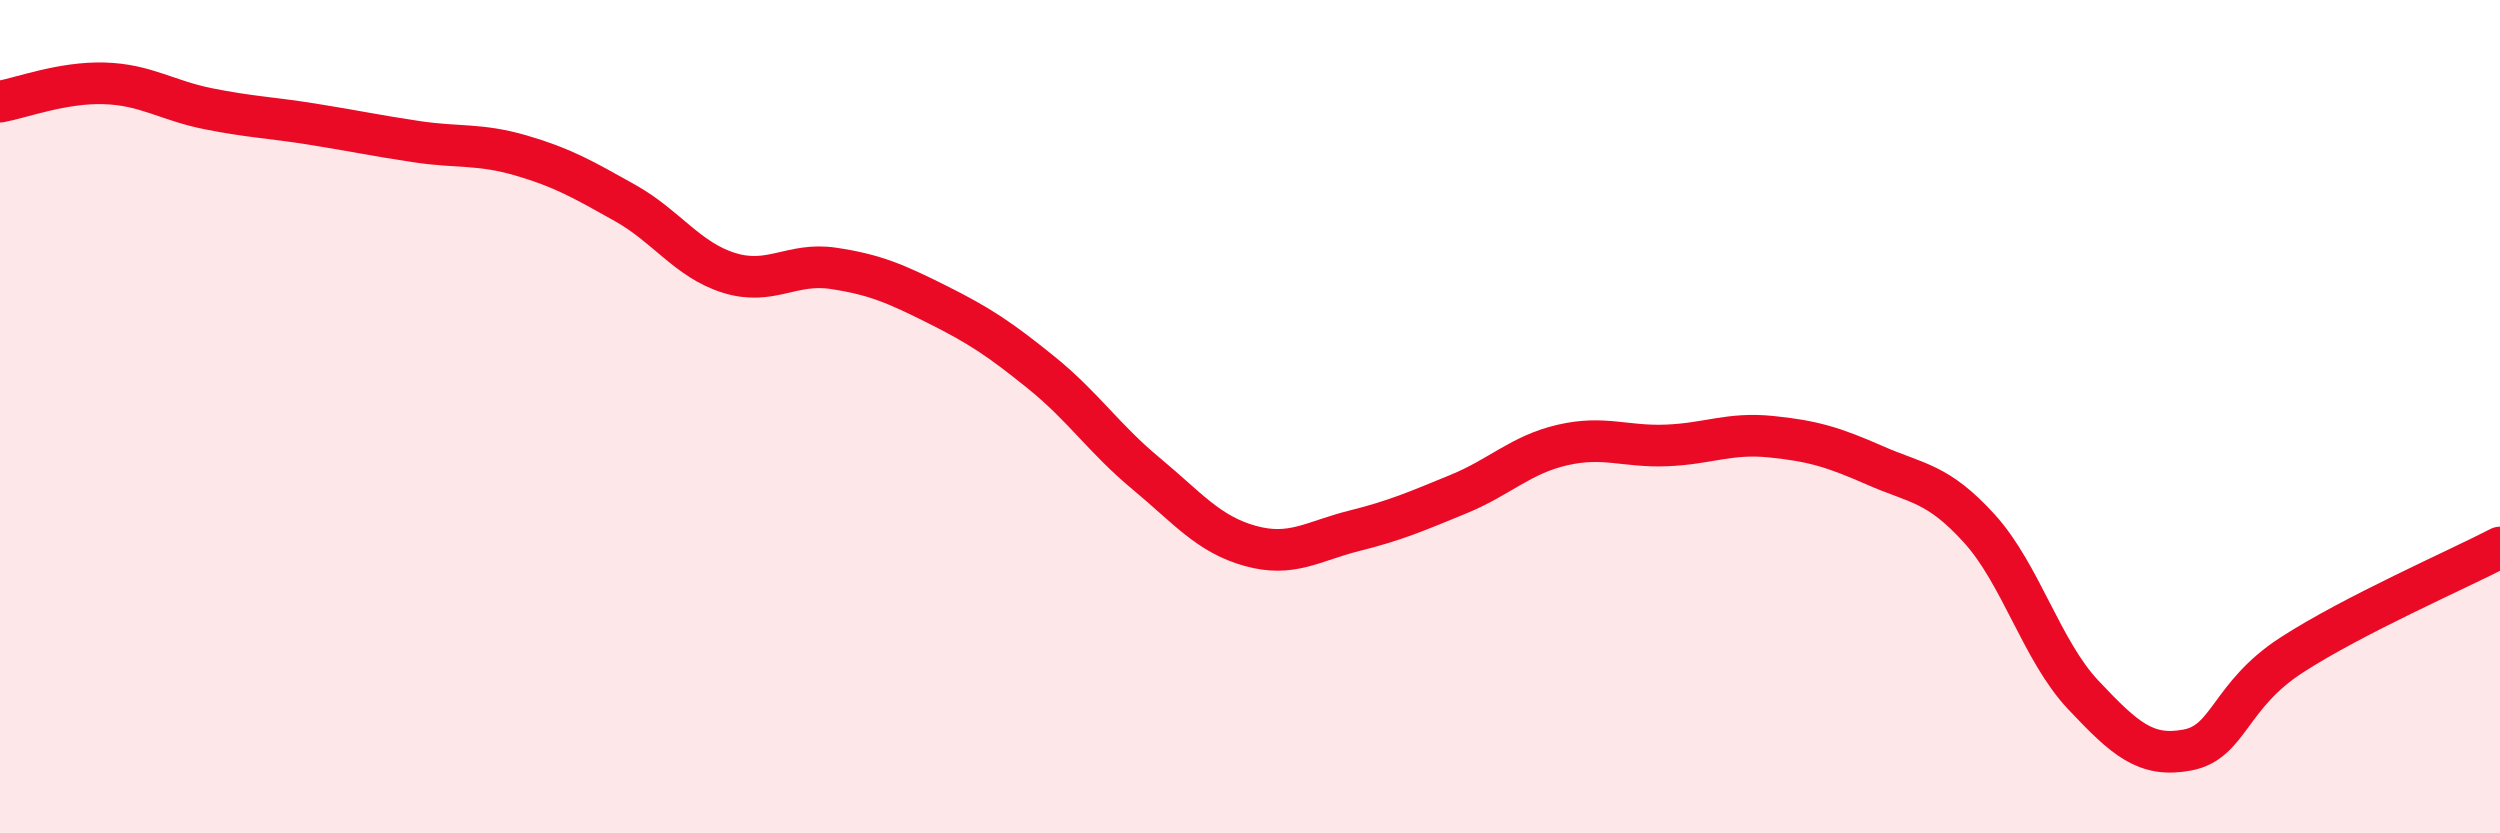 
    <svg width="60" height="20" viewBox="0 0 60 20" xmlns="http://www.w3.org/2000/svg">
      <path
        d="M 0,2.44 C 0.5,2.35 1.5,1.97 2.5,2 C 3.5,2.03 4,2.41 5,2.61 C 6,2.81 6.5,2.82 7.5,2.98 C 8.5,3.14 9,3.25 10,3.4 C 11,3.55 11.5,3.44 12.5,3.73 C 13.5,4.02 14,4.31 15,4.87 C 16,5.43 16.5,6.24 17.5,6.55 C 18.5,6.86 19,6.29 20,6.44 C 21,6.59 21.5,6.81 22.5,7.31 C 23.5,7.81 24,8.14 25,8.95 C 26,9.76 26.5,10.53 27.5,11.36 C 28.5,12.19 29,12.82 30,13.1 C 31,13.38 31.5,12.99 32.5,12.74 C 33.5,12.49 34,12.27 35,11.86 C 36,11.45 36.5,10.91 37.5,10.68 C 38.5,10.45 39,10.73 40,10.69 C 41,10.65 41.5,10.38 42.5,10.48 C 43.5,10.58 44,10.73 45,11.17 C 46,11.61 46.5,11.58 47.5,12.68 C 48.5,13.78 49,15.62 50,16.68 C 51,17.74 51.5,18.19 52.5,18 C 53.5,17.81 53.5,16.69 55,15.72 C 56.5,14.75 59,13.66 60,13.14L60 20L0 20Z"
        fill="#EB0A25"
        opacity="0.1"
        stroke-linecap="round"
        stroke-linejoin="round"
      />
      <path
        d="M 0,2.44 C 0.5,2.35 1.5,1.97 2.5,2 C 3.5,2.03 4,2.41 5,2.61 C 6,2.81 6.5,2.82 7.5,2.98 C 8.5,3.14 9,3.25 10,3.4 C 11,3.55 11.5,3.44 12.5,3.73 C 13.5,4.02 14,4.31 15,4.87 C 16,5.43 16.5,6.24 17.5,6.55 C 18.5,6.86 19,6.29 20,6.44 C 21,6.59 21.5,6.81 22.5,7.31 C 23.5,7.81 24,8.14 25,8.95 C 26,9.76 26.5,10.53 27.5,11.36 C 28.5,12.19 29,12.82 30,13.1 C 31,13.38 31.5,12.99 32.5,12.74 C 33.5,12.49 34,12.27 35,11.86 C 36,11.45 36.5,10.91 37.5,10.68 C 38.5,10.45 39,10.73 40,10.69 C 41,10.65 41.5,10.38 42.5,10.48 C 43.5,10.58 44,10.73 45,11.17 C 46,11.61 46.5,11.58 47.5,12.68 C 48.5,13.78 49,15.62 50,16.68 C 51,17.74 51.5,18.19 52.5,18 C 53.5,17.81 53.5,16.69 55,15.72 C 56.5,14.75 59,13.66 60,13.14"
        stroke="#EB0A25"
        stroke-width="1"
        fill="none"
        stroke-linecap="round"
        stroke-linejoin="round"
      />
    </svg>
  